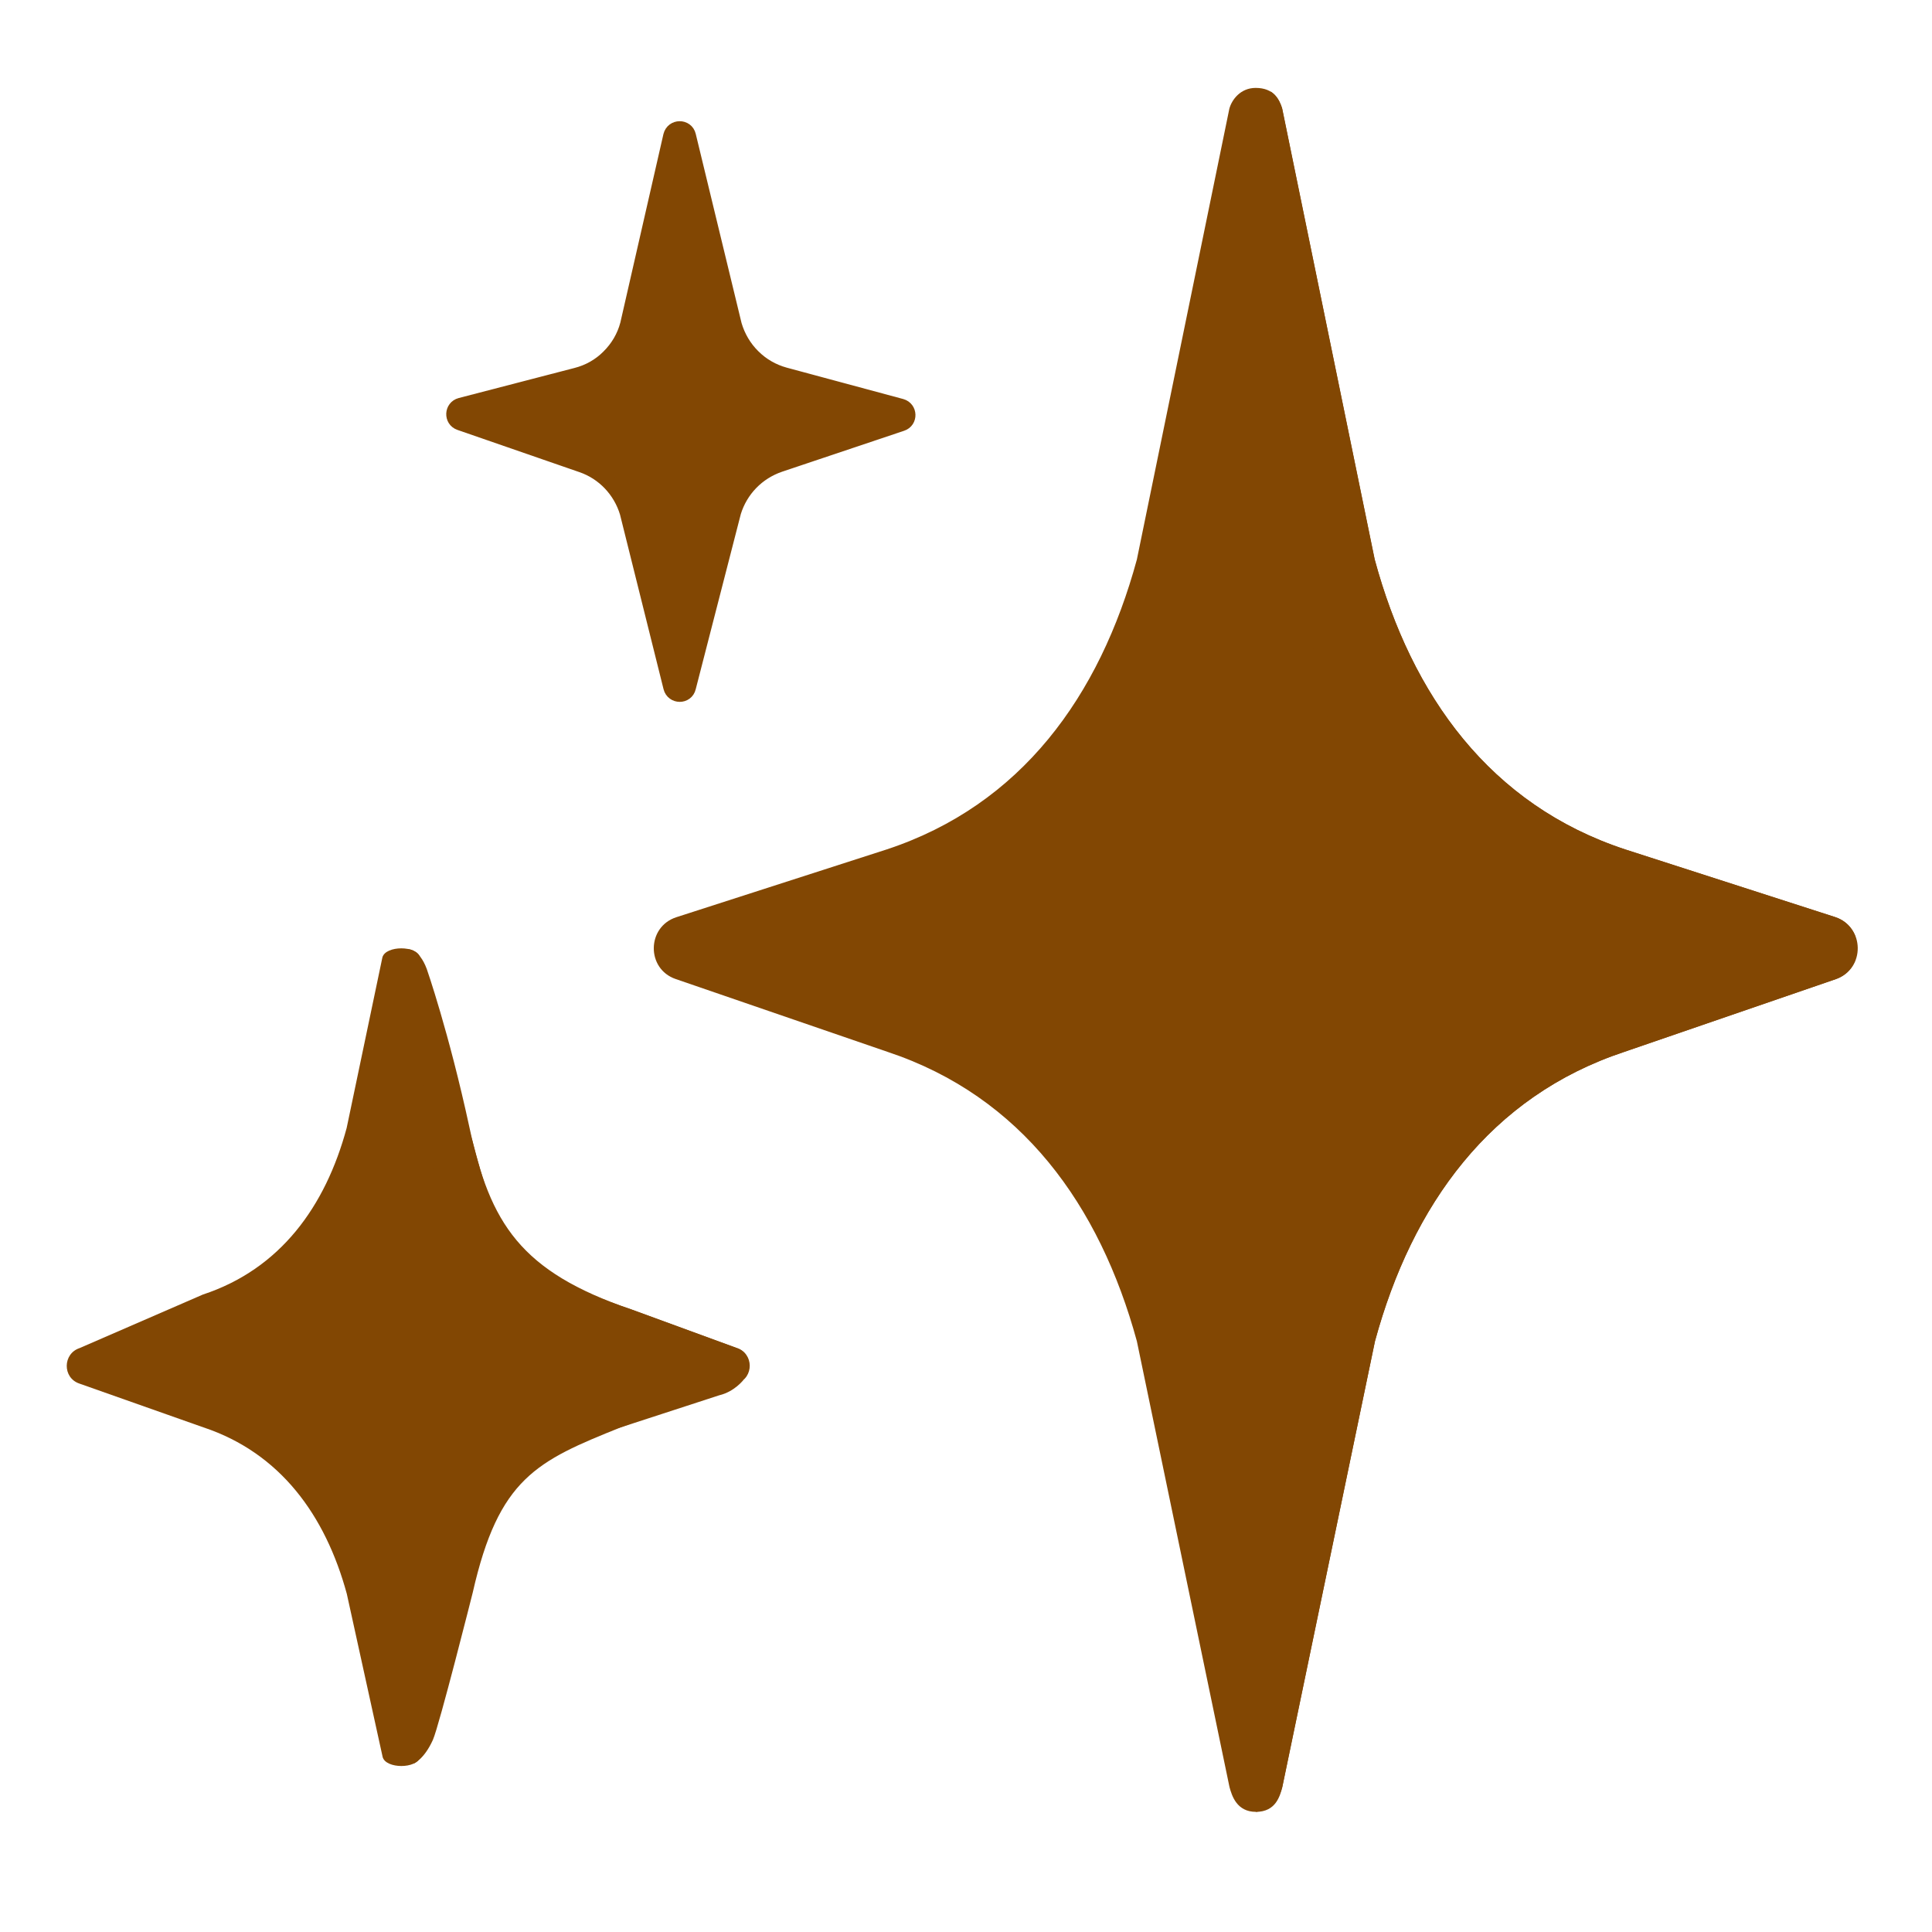 <svg width="16" height="16" viewBox="0 0 16 16" fill="none" xmlns="http://www.w3.org/2000/svg">
<g clip-path="url(#clip0_5158_60185)">
<path d="M15.198 7.595L13.457 7.034C12.343 6.666 11.691 5.765 11.384 4.633L10.618 0.9C10.598 0.826 10.55 0.728 10.399 0.728C10.273 0.728 10.201 0.826 10.181 0.9L9.415 4.634C9.107 5.766 8.456 6.668 7.342 7.035L5.601 7.596C5.355 7.676 5.351 8.024 5.596 8.108L7.35 8.711C8.46 9.08 9.107 9.98 9.415 11.107L10.182 14.799C10.202 14.873 10.243 15.005 10.401 15.005C10.567 15.005 10.6 14.873 10.62 14.799L11.387 11.107C11.694 9.979 12.342 9.079 13.452 8.711L15.206 8.108C15.448 8.023 15.444 7.675 15.198 7.595Z" fill="#824703"/>
<path d="M15.364 7.752C15.336 7.683 15.283 7.623 15.199 7.595L13.458 7.034C12.344 6.667 11.691 5.765 11.385 4.633L10.619 0.9C10.608 0.858 10.568 0.78 10.521 0.758L10.769 4.504C10.953 6.214 11.11 7.019 12.475 7.254C13.648 7.457 15.004 7.689 15.364 7.752Z" fill="#824703"/>
<path d="M15.367 7.946L12.347 8.639C11.283 8.909 10.697 9.525 10.697 11.137L10.4 15.005C10.502 14.995 10.584 14.94 10.619 14.799L11.387 11.107C11.694 9.979 12.342 9.079 13.452 8.711L15.205 8.108C15.288 8.078 15.34 8.016 15.367 7.946Z" fill="#824703"/>
<path d="M5.226 10.843C4.185 10.499 4.09 10.111 3.915 9.458L3.479 7.928C3.452 7.829 3.195 7.829 3.167 7.928L2.871 9.341C2.695 9.993 2.32 10.51 1.68 10.721L0.66 11.164C0.519 11.21 0.516 11.41 0.657 11.458L1.685 11.821C2.322 12.033 2.695 12.55 2.872 13.199L3.169 14.551C3.196 14.65 3.452 14.65 3.479 14.551L3.826 13.205C4.002 12.553 4.272 12.034 5.139 11.821L6.104 11.458C6.245 11.409 6.244 11.209 6.101 11.163L5.226 10.843Z" fill="#824703"/>
<path d="M3.561 9.435C3.668 10.418 3.721 10.69 4.518 10.894L6.176 11.218C6.159 11.194 6.134 11.174 6.1 11.164L5.225 10.843C4.311 10.53 4.059 10.133 3.888 9.338C3.716 8.543 3.534 8.024 3.534 8.024C3.47 7.853 3.379 7.861 3.379 7.861L3.561 9.435Z" fill="#824703"/>
<path d="M3.592 12.865C3.592 11.939 4.098 11.48 4.903 11.48L6.156 11.429C6.156 11.429 6.083 11.525 5.957 11.555L5.14 11.821C4.446 12.1 4.13 12.24 3.915 13.189C3.915 13.189 3.637 14.293 3.585 14.409C3.512 14.571 3.426 14.605 3.426 14.605L3.592 12.865Z" fill="#824703"/>
<path d="M7.468 3.508C7.538 3.485 7.535 3.385 7.464 3.365L6.499 3.105C6.4 3.078 6.309 3.026 6.236 2.953C6.163 2.881 6.11 2.791 6.081 2.692L5.701 1.123C5.683 1.047 5.574 1.047 5.555 1.125L5.198 2.687C5.171 2.789 5.117 2.881 5.042 2.955C4.968 3.03 4.875 3.082 4.773 3.108L3.814 3.357C3.743 3.376 3.738 3.476 3.808 3.501L4.819 3.851C5 3.913 5.14 4.061 5.195 4.245L5.556 5.693C5.575 5.768 5.683 5.77 5.701 5.693L6.075 4.24C6.103 4.149 6.152 4.066 6.218 3.998C6.284 3.93 6.365 3.879 6.455 3.848L7.468 3.508Z" fill="#824703" stroke="#824703" stroke-width="0.125" stroke-miterlimit="10"/>
</g>
<defs>
<clipPath id="clip0_5158_60185">
<rect width="16" height="16" fill="white" transform="translate(0 -0.009)"/>
</clipPath>
</defs>
</svg>
